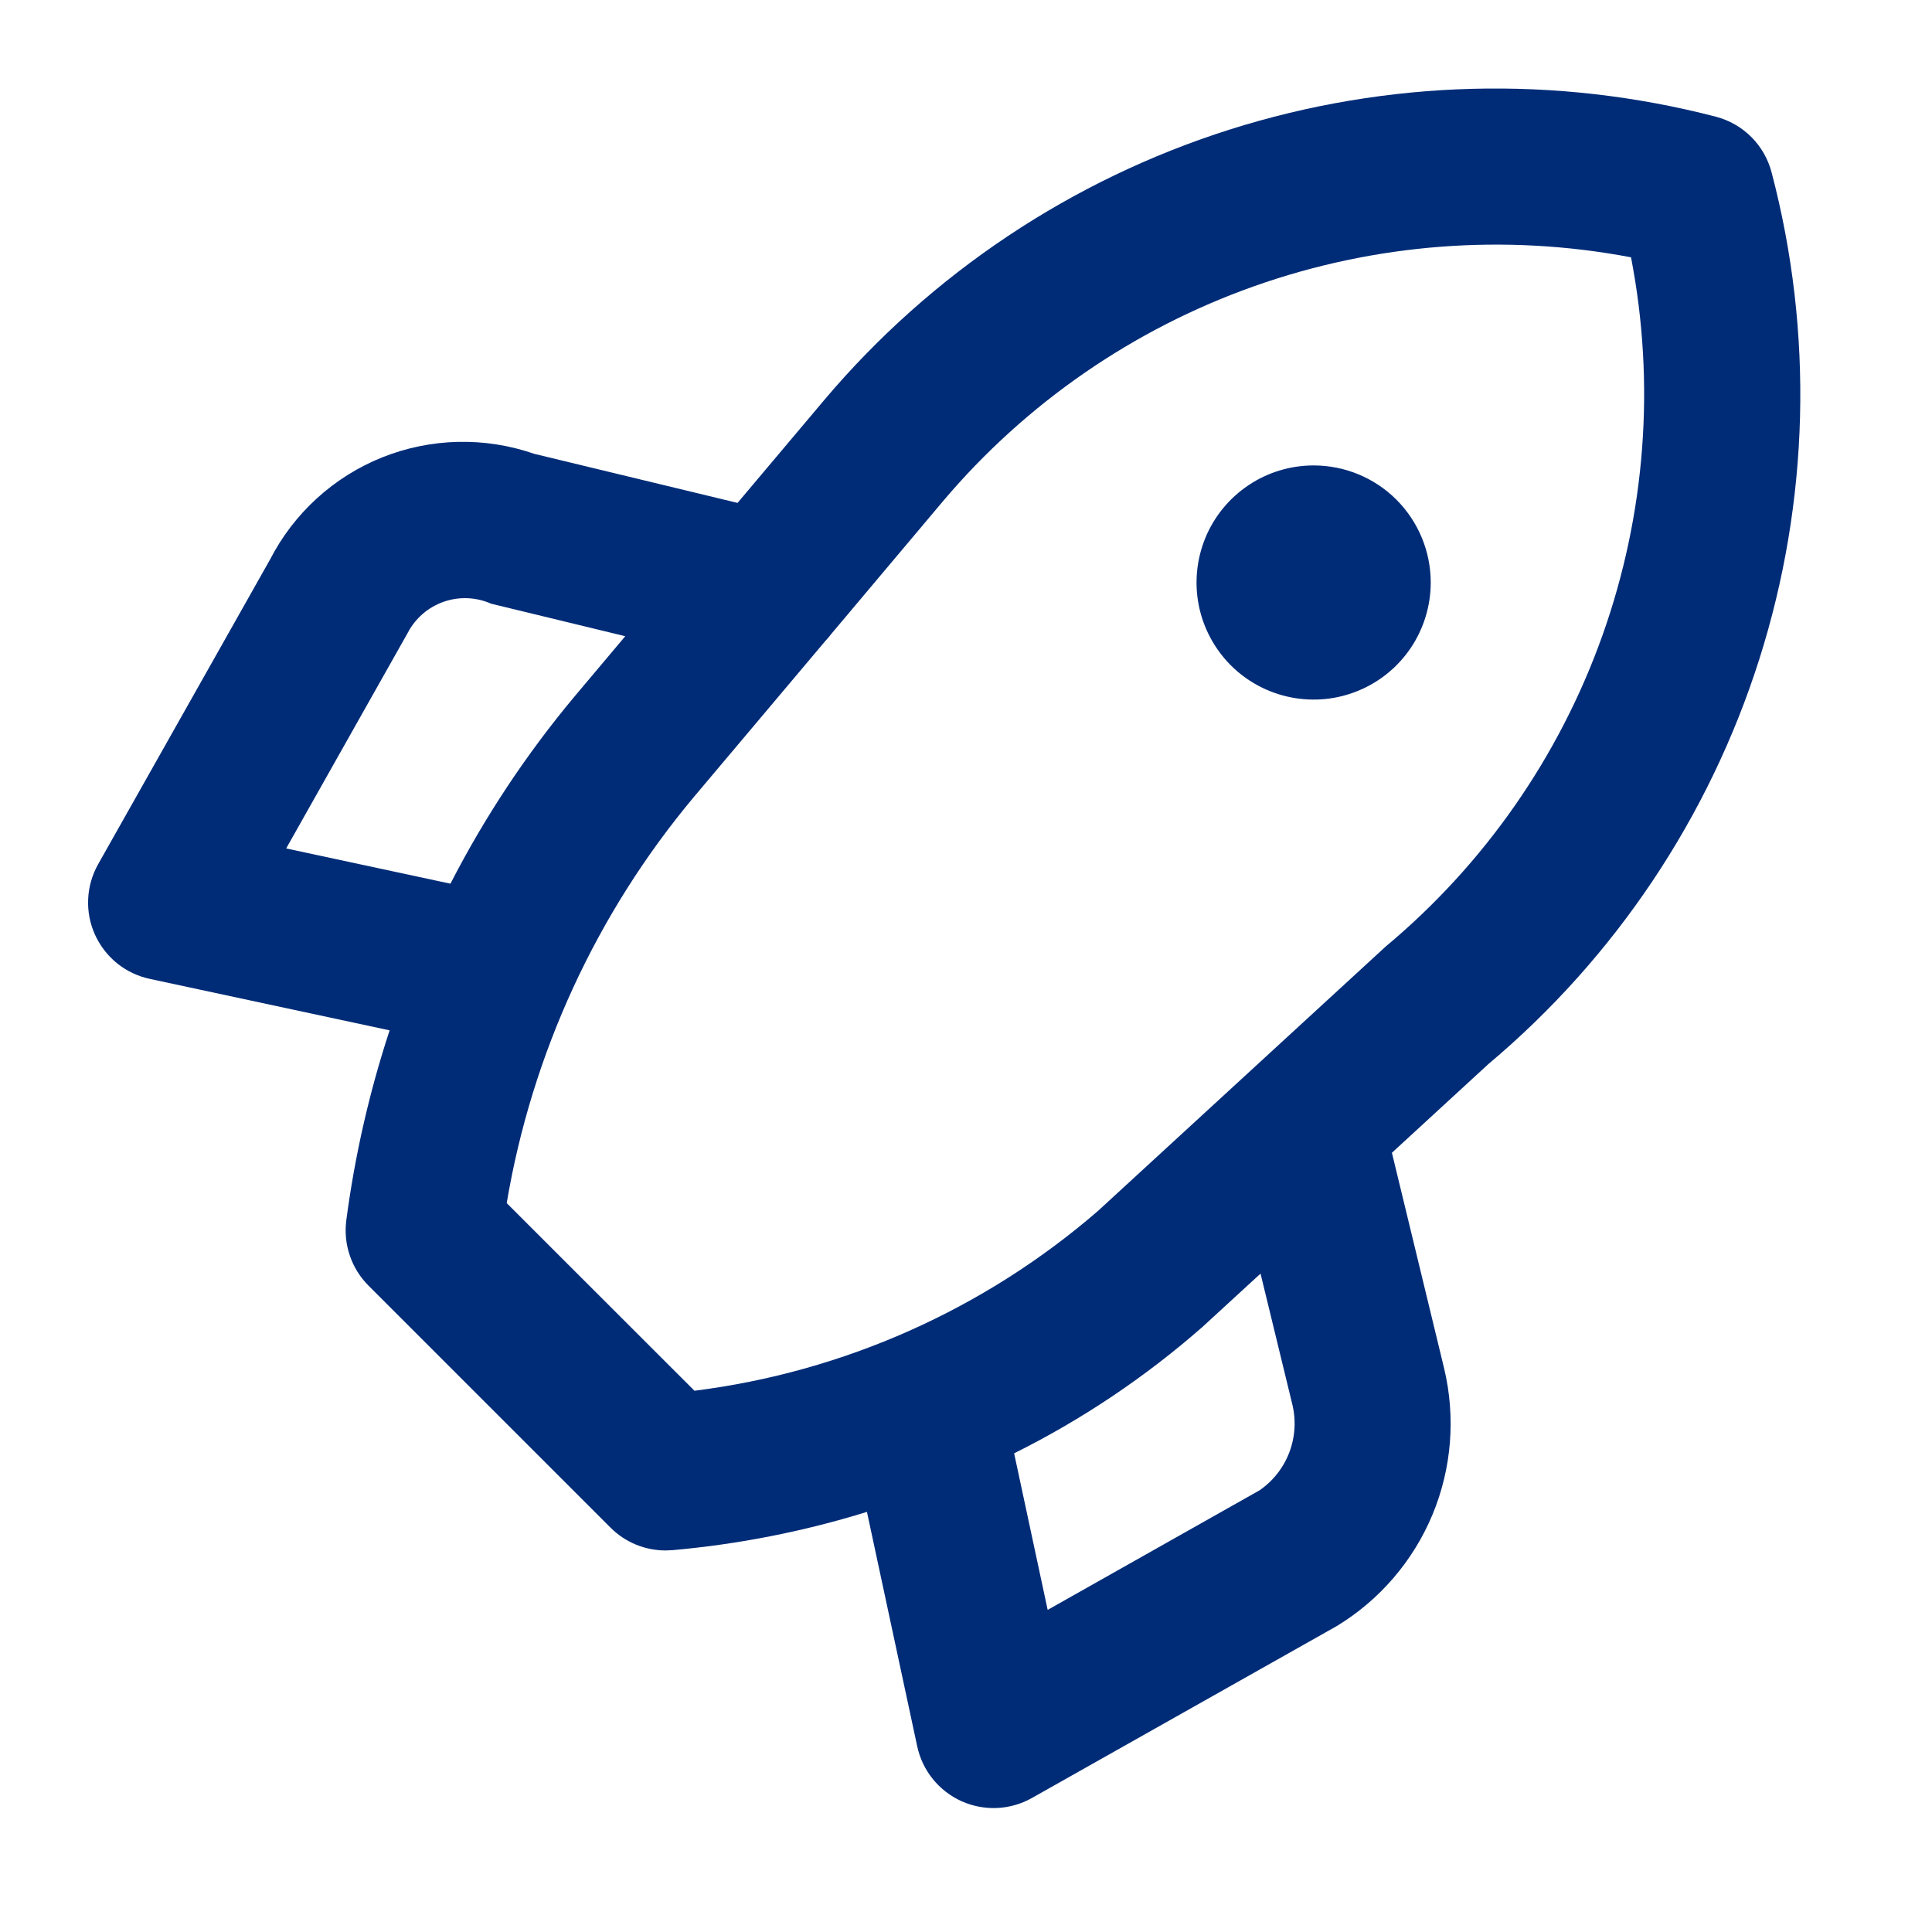 <svg width="33" height="33" viewBox="0 0 33 33" fill="none" xmlns="http://www.w3.org/2000/svg">
<path d="M30.26 2.944C30.2 2.716 30.081 2.507 29.914 2.34C29.747 2.173 29.538 2.054 29.31 1.994C26.575 1.283 23.695 1.36 21.001 2.214C18.308 3.069 15.911 4.667 14.086 6.824L12.598 8.59L9.126 7.752C8.281 7.459 7.359 7.48 6.529 7.812C5.699 8.145 5.018 8.766 4.61 9.562L1.676 14.762C1.574 14.944 1.515 15.147 1.506 15.356C1.496 15.565 1.536 15.773 1.622 15.964C1.708 16.154 1.837 16.322 2 16.454C2.162 16.585 2.353 16.676 2.558 16.72L6.655 17.599C6.308 18.655 6.06 19.742 5.915 20.844C5.889 21.047 5.909 21.253 5.975 21.446C6.04 21.639 6.15 21.815 6.294 21.959L10.427 26.092C10.551 26.216 10.698 26.315 10.86 26.382C11.022 26.449 11.196 26.483 11.371 26.483L11.486 26.478C12.613 26.378 13.727 26.159 14.808 25.824L15.667 29.83C15.711 30.034 15.802 30.225 15.934 30.388C16.065 30.55 16.233 30.68 16.424 30.766C16.614 30.851 16.822 30.891 17.031 30.882C17.24 30.872 17.444 30.814 17.626 30.711L22.832 27.775C23.565 27.33 24.138 26.663 24.468 25.871C24.797 25.079 24.866 24.203 24.666 23.37L23.775 19.69L25.424 18.174C27.59 16.354 29.194 13.956 30.05 11.26C30.906 8.564 30.98 5.68 30.26 2.944ZM4.888 14.492L6.963 10.812C7.092 10.563 7.312 10.372 7.577 10.279C7.842 10.186 8.133 10.198 8.39 10.312L10.68 10.867L9.814 11.896C8.991 12.88 8.28 13.953 7.694 15.094L4.888 14.492ZM21.515 25.455L17.895 27.498L17.322 24.824C18.483 24.246 19.565 23.52 20.54 22.664L21.531 21.754L22.07 23.972C22.14 24.247 22.124 24.536 22.025 24.801C21.926 25.066 21.748 25.294 21.515 25.455ZM23.668 16.168L18.755 20.683C16.811 22.365 14.412 23.434 11.862 23.755L8.655 20.55C9.086 17.992 10.191 15.596 11.856 13.608L14.095 10.951C14.132 10.912 14.167 10.871 14.199 10.828L16.112 8.555C17.527 6.884 19.36 5.619 21.424 4.888C23.488 4.157 25.708 3.987 27.859 4.395C28.277 6.553 28.108 8.783 27.371 10.853C26.634 12.924 25.355 14.76 23.668 16.168ZM22.438 7.95C22.042 7.95 21.655 8.067 21.327 8.287C20.998 8.506 20.741 8.819 20.59 9.184C20.439 9.55 20.399 9.952 20.476 10.34C20.553 10.728 20.744 11.084 21.023 11.364C21.303 11.644 21.66 11.834 22.048 11.911C22.436 11.988 22.838 11.949 23.203 11.797C23.569 11.646 23.881 11.39 24.101 11.061C24.32 10.732 24.438 10.345 24.438 9.95C24.438 9.419 24.227 8.911 23.852 8.535C23.477 8.16 22.968 7.95 22.438 7.95Z" fill="#002C77"/>
</svg>
